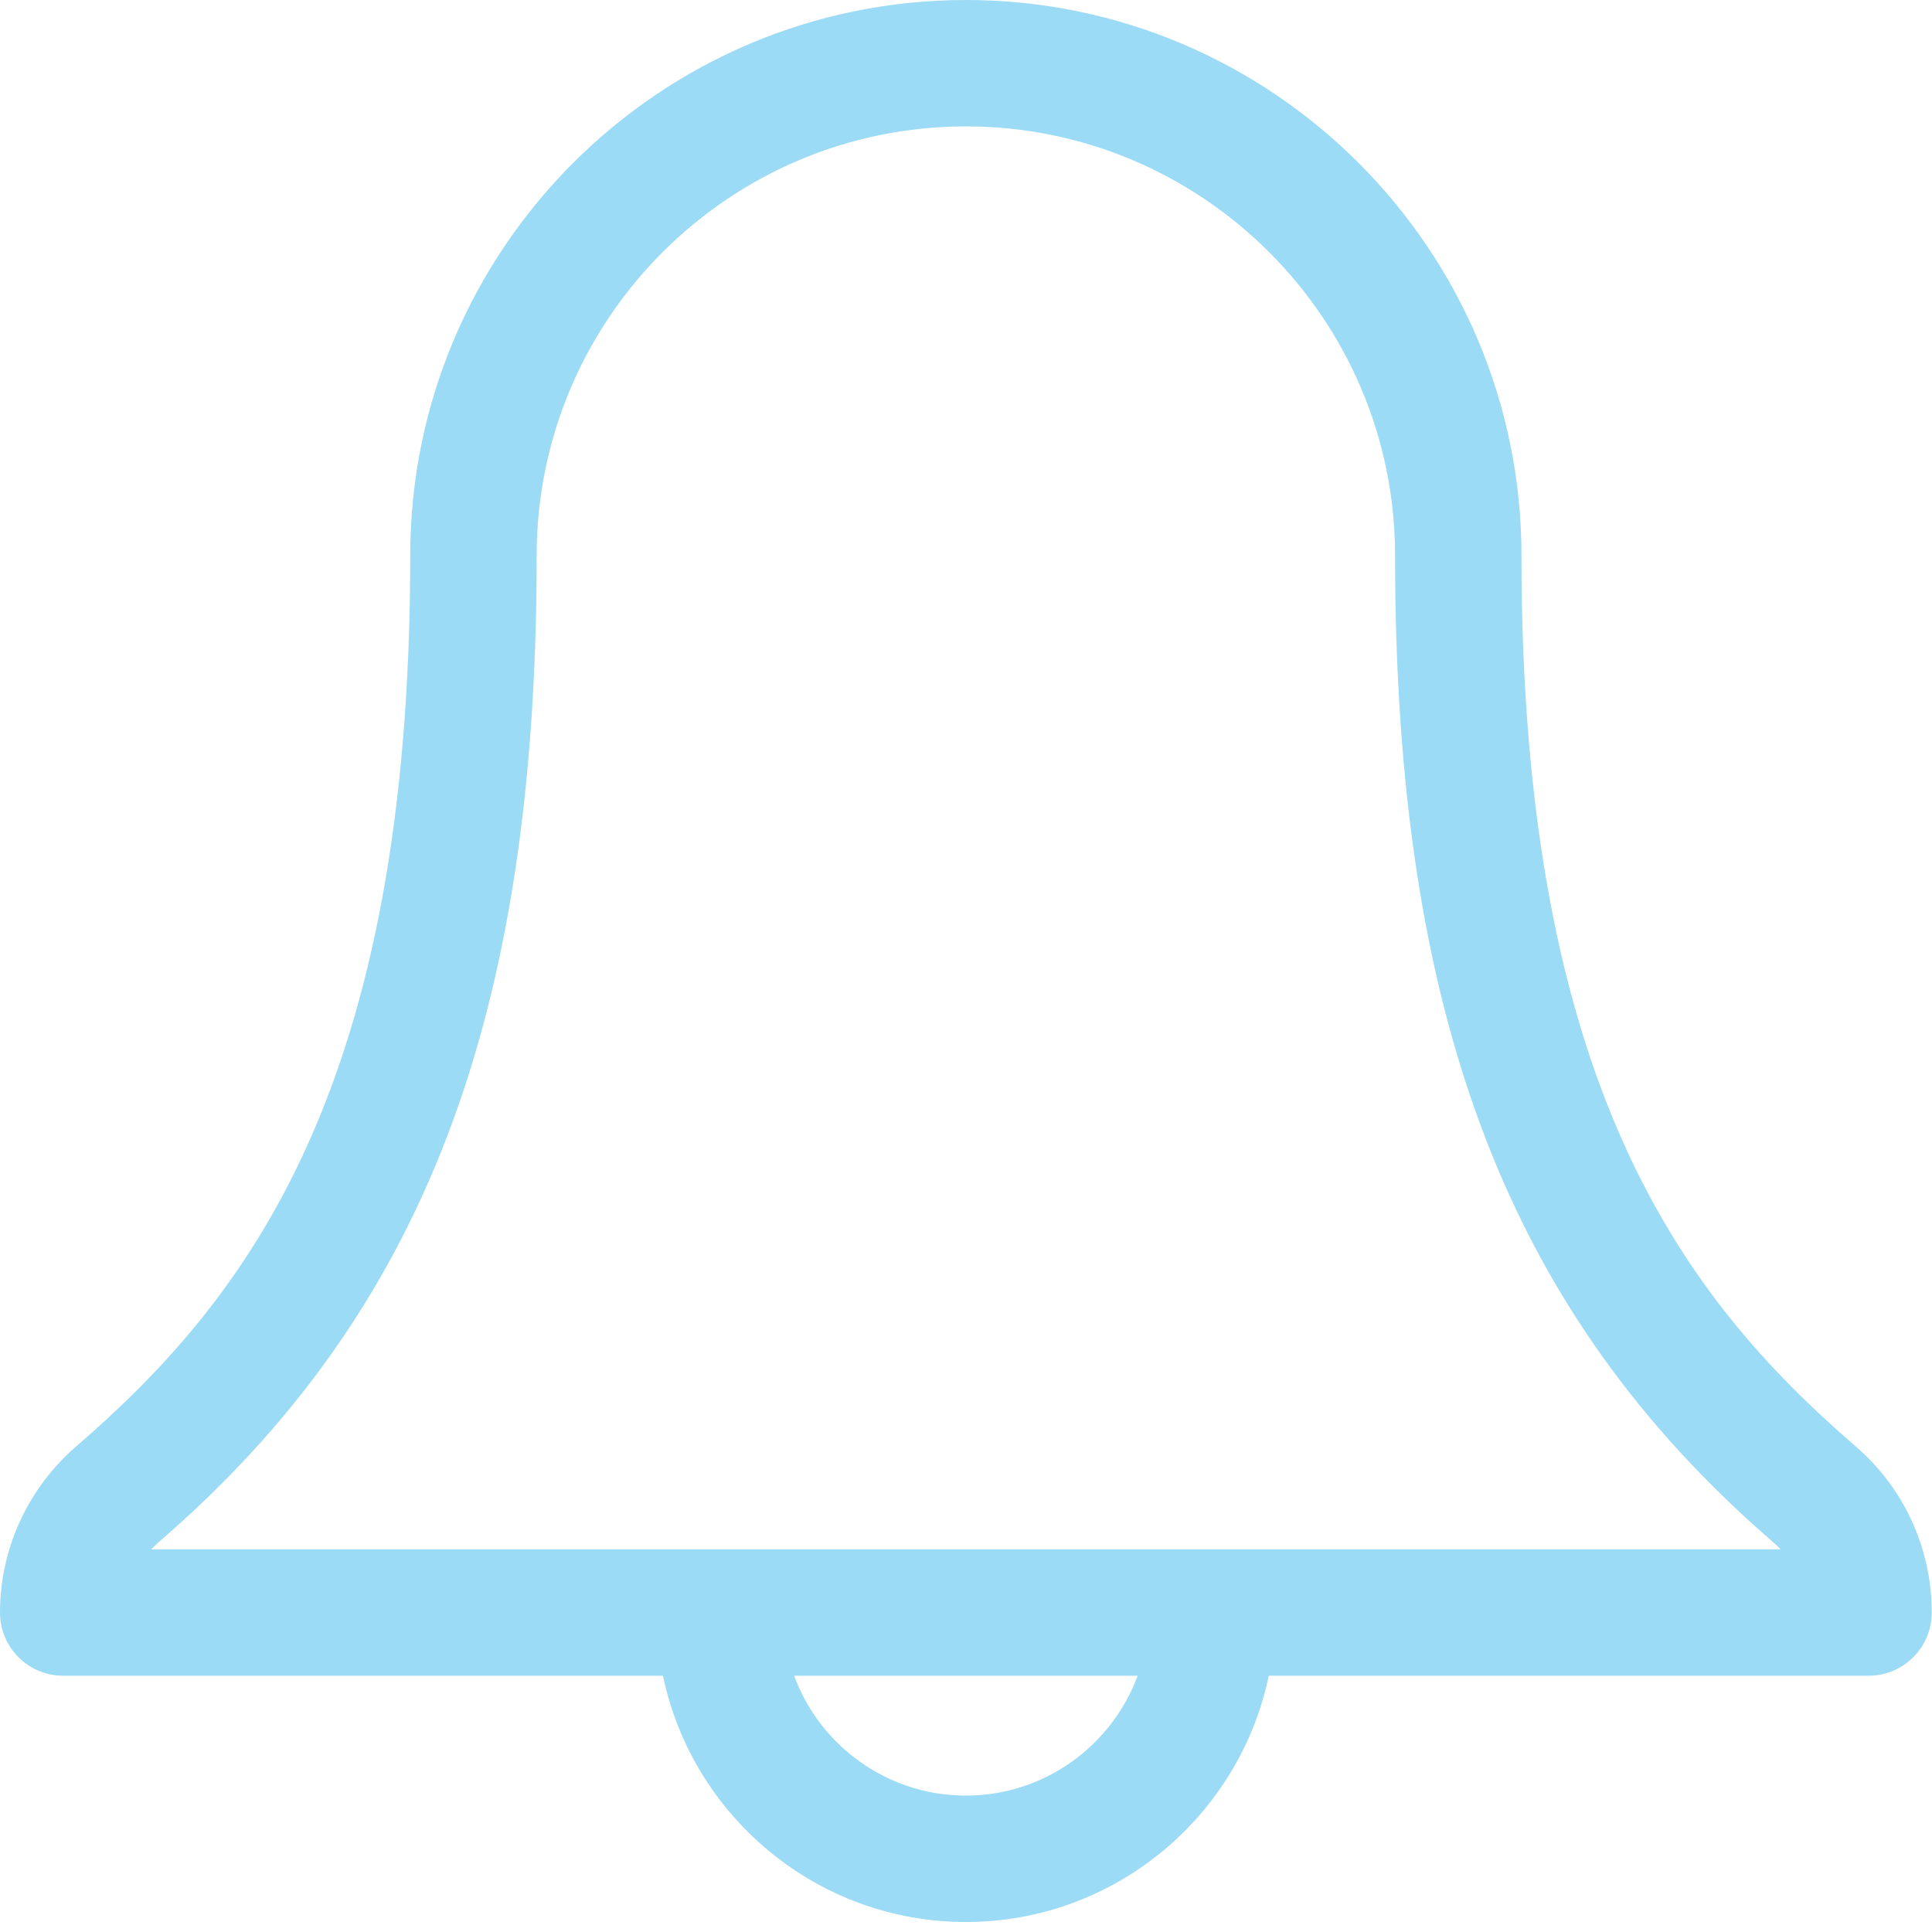 <?xml version="1.0" encoding="UTF-8"?>
<svg width="45px" height="45px" viewBox="0 0 45 45" version="1.1" xmlns="http://www.w3.org/2000/svg" xmlns:xlink="http://www.w3.org/1999/xlink">
    <!-- Generator: Sketch 50.2 (55047) - http://www.bohemiancoding.com/sketch -->
    <title>Artboard 7</title>
    <desc>Created with Sketch.</desc>
    <defs></defs>
    <g id="Artboard-7" stroke="none" stroke-width="1" fill="none" fill-rule="evenodd">
        <path d="M3.524,36.087 C3.577,36.029 3.634,35.974 3.695,35.921 C9.866,30.593 12.5,23.72 12.5,12.94 C12.5,7.428 16.985,2.944 22.498,2.944 C28.009,2.944 32.494,7.428 32.494,12.94 C32.494,23.711 35.128,30.583 41.302,35.922 C41.363,35.975 41.42,36.029 41.473,36.087 L3.524,36.087 Z M22.497,41.823 C20.664,41.823 19.097,40.659 18.497,39.031 L26.498,39.031 C25.897,40.659 24.33,41.823 22.497,41.823 Z M43.226,33.693 C39.181,30.196 35.438,25.261 35.438,12.94 C35.438,5.805 29.633,0 22.498,0 C15.361,0 9.555,5.805 9.555,12.94 C9.555,25.272 5.814,30.202 1.766,33.697 C0.643,34.674 0,36.082 0,37.559 C0,38.372 0.659,39.031 1.471,39.031 L15.442,39.031 C16.124,42.302 19.028,44.767 22.497,44.767 C25.966,44.767 28.871,42.302 29.552,39.031 L43.522,39.031 C44.336,39.031 44.994,38.372 44.994,37.559 C44.994,36.07 44.349,34.66 43.226,33.693 Z" id="Fill-1" fill="#9CDBF5"></path>
    </g>
</svg>